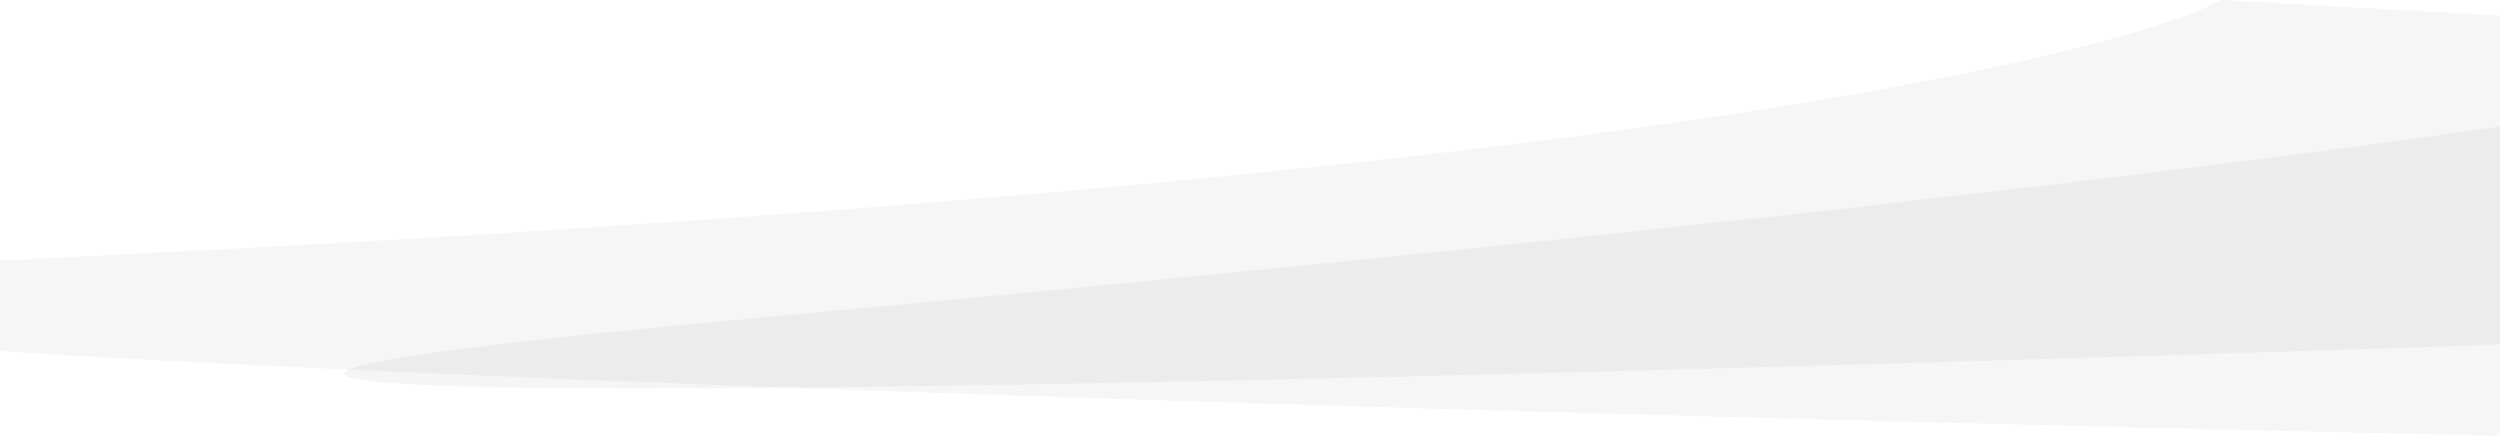 <svg width="1440" height="252" fill="none" xmlns="http://www.w3.org/2000/svg"><path d="M1872.13 183.5L1591.95 47s-179 46-1159.816 136.5c-980.814 90.5 1439.996 0 1439.996 0z" fill="#2B2B2B" fill-opacity=".05"/><path d="M50.947 147.5C-1029.55 200.5 1463 251.5 1463 251.5L1510.95 13l-231.5-13s-148 94.5-1228.503 147.5z" fill="#2B2B2B" fill-opacity=".04"/></svg>